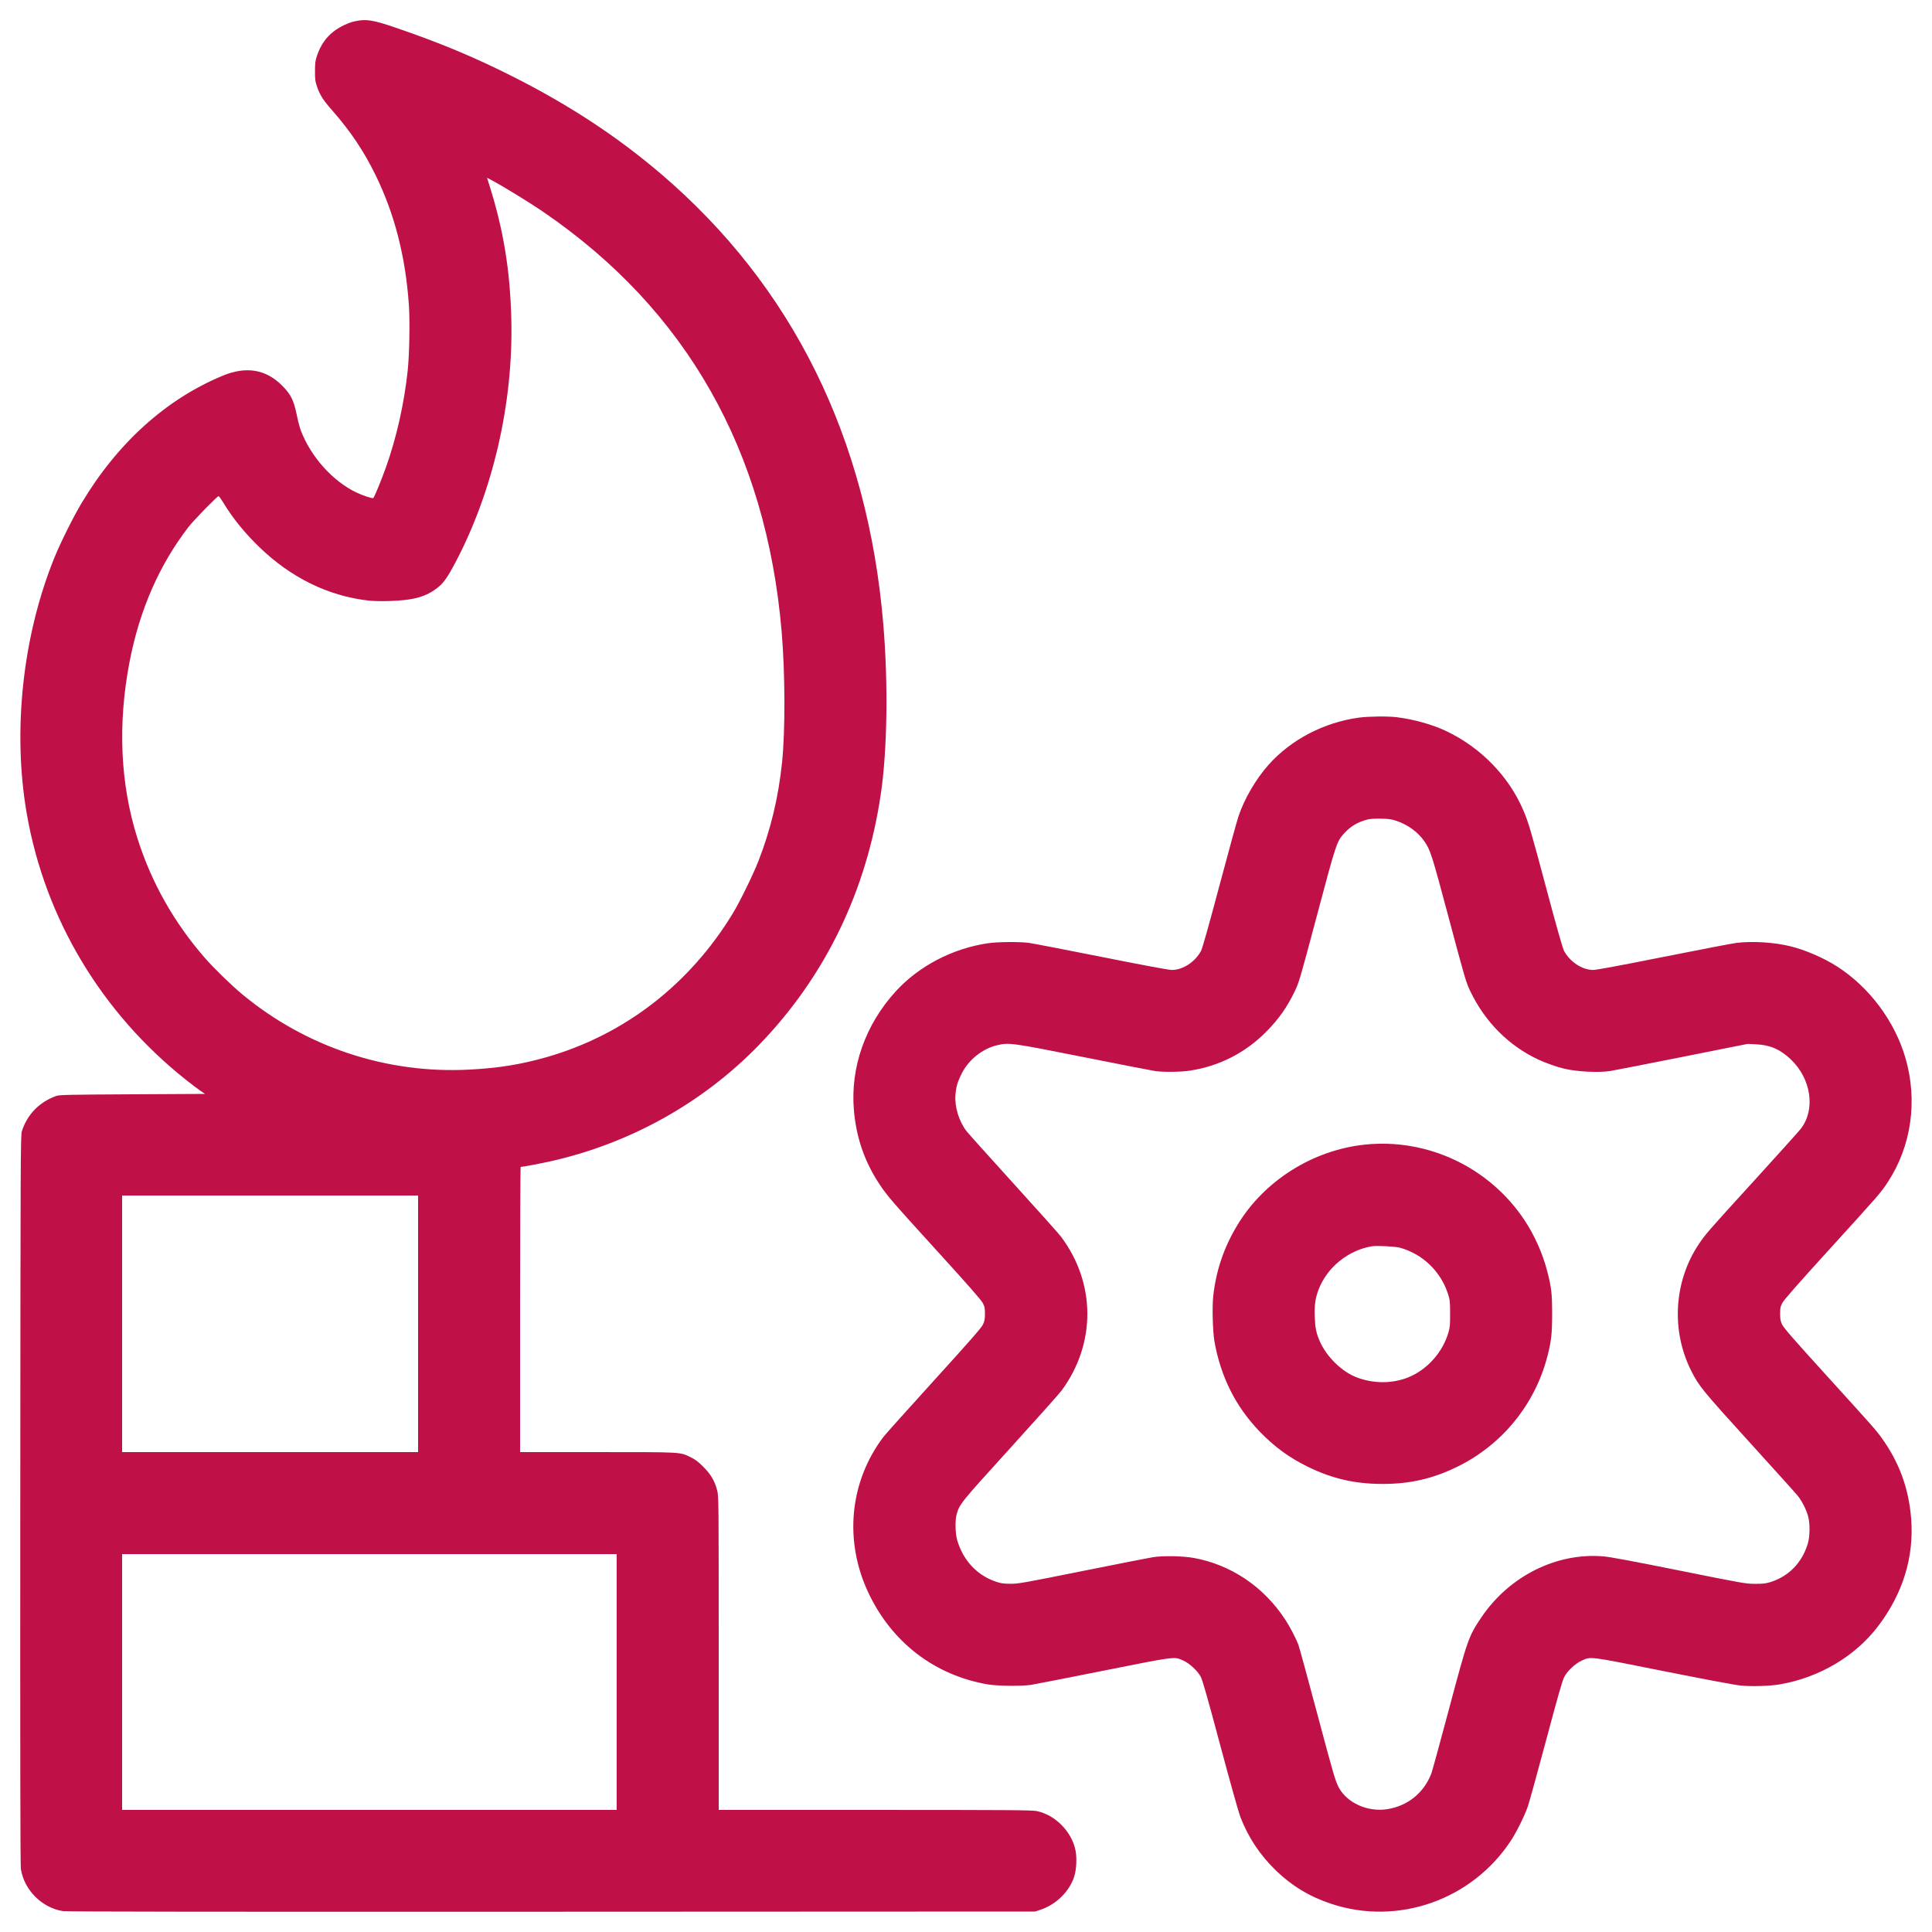 <?xml version="1.0" encoding="UTF-8"?> <svg xmlns="http://www.w3.org/2000/svg" viewBox="0 0 2500 2500" version="1.1"><path d="M 459.072 27.553 C 450.748 29.358, 439.479 34.745, 432.020 40.484 C 421.932 48.247, 414.952 58.255, 410.390 71.500 C 407.966 78.538, 407.631 81.004, 407.607 92 C 407.582 103.136, 407.882 105.372, 410.363 112.490 C 414.095 123.201, 418.078 129.423, 429.573 142.500 C 453.575 169.806, 470.862 195.594, 486.111 226.838 C 510.700 277.221, 524.708 331.879, 529.078 394.500 C 530.548 415.552, 529.777 458.826, 527.564 479.500 C 522.984 522.300, 513.155 566.041, 499.462 604.558 C 493.555 621.172, 484.265 643.718, 483.004 644.498 C 481.780 645.254, 469.378 641.193, 461.500 637.456 C 430.692 622.841, 402.220 591.141, 389.267 557.035 C 387.902 553.441, 385.515 544.298, 383.963 536.717 C 380.083 517.771, 376.328 510.270, 365.036 498.921 C 344.100 477.879, 318.506 473.609, 288.288 486.117 C 214.946 516.474, 152.251 573.044, 105.549 651 C 95.098 668.444, 78.221 702.311, 70.495 721.341 C 29.248 822.939, 15.993 945.595, 34.652 1053 C 58.210 1188.594, 131.356 1310.733, 241.017 1397.586 C 247.902 1403.039, 256.169 1409.300, 259.390 1411.500 L 265.245 1415.500 171.372 1416.005 C 89.219 1416.447, 76.938 1416.707, 73 1418.091 C 51.073 1425.797, 35.020 1442.272, 28.225 1464.045 C 26.633 1469.144, 26.504 1500.219, 26.238 1940.500 C 26.041 2267.919, 26.277 2413.609, 27.012 2418.417 C 31.176 2445.649, 54.355 2468.827, 81.583 2472.987 C 86.400 2473.723, 278.377 2473.961, 714 2473.772 L 1339.500 2473.500 1346.500 2471.170 C 1366.777 2464.419, 1383.969 2447.401, 1390.111 2428 C 1392.973 2418.959, 1393.654 2403.677, 1391.626 2394 C 1386.546 2369.763, 1365.412 2348.468, 1341.500 2343.491 C 1335.506 2342.244, 1305.441 2342.032, 1132.250 2342.017 L 930 2342 930 2139.160 C 930 1940.553, 929.959 1936.159, 928.028 1928.609 C 924.917 1916.445, 919.813 1907.757, 910.028 1897.968 C 903.438 1891.376, 899.755 1888.593, 893.823 1885.724 C 879.402 1878.749, 884.467 1879.031, 773.250 1879.015 L 673 1879 673 1694.500 C 673 1593.025, 673.337 1509.997, 673.750 1509.993 C 676.104 1509.973, 699.515 1505.583, 711.500 1502.916 C 814.926 1479.895, 909.640 1427.104, 982.346 1351.956 C 1067.932 1263.494, 1121.590 1152.656, 1139.903 1026.500 C 1148.206 969.301, 1149.404 884.151, 1142.981 807.713 C 1122.736 566.756, 1025.416 369.952, 854.500 224.338 C 798.319 176.474, 736.638 135.959, 664.500 99.538 C 613.582 73.830, 569.675 55.504, 510.995 35.466 C 482.559 25.756, 473.633 24.395, 459.072 27.553 M 633.136 239.287 C 651.566 297.624, 660.114 349.855, 661.648 413.500 C 664.261 521.945, 637.837 636.239, 588.713 728.973 C 579.553 746.264, 574.192 753.963, 567.487 759.457 C 552.101 772.064, 536.077 776.687, 504.188 777.717 C 493.253 778.070, 482.940 777.824, 476.188 777.048 C 424.636 771.124, 376.332 747.410, 335.724 708.088 C 316.269 689.250, 301.122 670.568, 288.910 650.352 C 286.136 645.758, 283.412 642, 282.857 642 C 281.057 642, 250.564 673.255, 243.833 682 C 206.013 731.134, 180.542 789.462, 167.632 856.500 C 152.069 937.314, 155.620 1015.076, 178.093 1085.589 C 196.210 1142.433, 225.132 1193.624, 265.049 1239.500 C 276.372 1252.513, 299.643 1275.171, 313.341 1286.519 C 396.067 1355.052, 500.207 1389.629, 607.165 1384.077 C 645.108 1382.107, 673.974 1377.462, 707.137 1367.989 C 807.868 1339.215, 892.536 1273.796, 948.499 1181.500 C 957.392 1166.835, 974.506 1131.863, 981.287 1114.500 C 997.294 1073.515, 1007.287 1031.842, 1011.979 986.500 C 1016.237 945.358, 1016.008 871.221, 1011.456 817.500 C 991.621 583.388, 888.503 401.390, 704 274.859 C 684.644 261.585, 647.896 239.089, 633.926 231.962 L 630.225 230.074 633.136 239.287 M 1758.500 928.598 C 1712.991 934.800, 1670.177 957.219, 1641.158 990.045 C 1624.931 1008.400, 1610.472 1033.188, 1602.688 1056 C 1600.717 1061.775, 1589.584 1102.275, 1577.947 1146 C 1564.114 1197.976, 1555.874 1227.203, 1554.145 1230.419 C 1546.472 1244.690, 1530.776 1255.014, 1516.585 1255.123 C 1512.418 1255.155, 1482.437 1249.593, 1424.946 1238.122 C 1377.951 1228.745, 1335.687 1220.606, 1331.026 1220.036 C 1318.282 1218.478, 1290.408 1218.755, 1278.243 1220.561 C 1232.489 1227.355, 1189.107 1249.998, 1159.180 1282.704 C 1119.734 1325.814, 1100.207 1381.176, 1104.936 1436.500 C 1107.975 1472.056, 1118.757 1503.303, 1138.006 1532.340 C 1148.014 1547.438, 1154.360 1554.776, 1215 1621.382 C 1251.597 1661.578, 1269.448 1681.919, 1271.500 1685.760 C 1274.163 1690.743, 1274.500 1692.338, 1274.500 1699.937 C 1274.500 1707.084, 1274.070 1709.410, 1271.899 1714 C 1269.900 1718.227, 1255.202 1735.016, 1208.399 1786.534 C 1174.904 1823.402, 1145.475 1856.252, 1143 1859.534 C 1099.299 1917.476, 1091.974 1993.730, 1123.654 2060.948 C 1154.011 2125.361, 1209.528 2167.918, 1278.500 2179.647 C 1290.788 2181.736, 1322.692 2182.029, 1334.500 2180.161 C 1338.900 2179.464, 1380.975 2171.219, 1428 2161.838 C 1522.674 2142.952, 1519.267 2143.381, 1531.283 2148.829 C 1539.402 2152.510, 1549.694 2162.072, 1553.768 2169.719 C 1556.036 2173.975, 1562.663 2197.257, 1578.898 2258 C 1591.025 2303.375, 1602.707 2345.089, 1604.859 2350.698 C 1615.057 2377.278, 1630.221 2400.240, 1650.701 2420.110 C 1671.426 2440.218, 1694.430 2454.148, 1722.214 2463.415 C 1808.691 2492.256, 1904.428 2458.742, 1955.016 2381.921 C 1962.328 2370.818, 1972.552 2350.171, 1977.014 2337.500 C 1978.757 2332.550, 1989.370 2294.132, 2000.599 2252.126 C 2015.802 2195.252, 2021.818 2174.245, 2024.163 2169.845 C 2028.309 2162.068, 2038.534 2152.539, 2046.717 2148.829 C 2058.747 2143.374, 2055.078 2142.905, 2152.500 2162.367 C 2205.675 2172.990, 2245.249 2180.407, 2252.500 2181.110 C 2266.794 2182.496, 2290.717 2181.743, 2303.500 2179.505 C 2354.438 2170.587, 2400.502 2143.294, 2430.088 2104.500 C 2462.225 2062.362, 2476.909 2014.842, 2473.059 1965.443 C 2469.989 1926.056, 2457.692 1892.391, 2434.725 1860.500 C 2427.357 1850.268, 2424.725 1847.289, 2364.090 1780.541 C 2321.294 1733.429, 2308.091 1718.288, 2306.090 1714.022 C 2303.935 1709.427, 2303.500 1707.063, 2303.500 1699.937 C 2303.500 1692.345, 2303.840 1690.735, 2306.500 1685.728 C 2308.586 1681.801, 2327.161 1660.672, 2367.500 1616.339 C 2431.964 1545.494, 2433.698 1543.498, 2442.670 1529.854 C 2473.351 1483.196, 2481.751 1424.231, 2465.601 1368.887 C 2451.699 1321.244, 2418.803 1277.269, 2377.072 1250.542 C 2359.784 1239.470, 2335.818 1229.114, 2316.757 1224.478 C 2295.598 1219.332, 2268.885 1217.618, 2247.500 1220.033 C 2242.550 1220.592, 2200.049 1228.726, 2153.054 1238.110 C 2095.531 1249.596, 2065.584 1255.155, 2061.415 1255.123 C 2047.230 1255.015, 2031.574 1244.721, 2023.840 1230.419 C 2022.090 1227.184, 2014.148 1199.147, 2000.632 1148.500 C 1980.839 1074.327, 1977.770 1063.916, 1971.126 1048.409 C 1952.349 1004.577, 1916.490 967.639, 1872 946.297 C 1853.883 937.607, 1829.424 930.727, 1807.026 928.023 C 1795.556 926.638, 1770.725 926.933, 1758.500 928.598 M 1769.500 1060.433 C 1757 1063.704, 1748.007 1068.985, 1739.751 1077.902 C 1729.768 1088.685, 1729.210 1090.356, 1704.113 1184.633 C 1681.945 1267.906, 1680.986 1271.176, 1675.201 1283.133 C 1665.398 1303.399, 1654.930 1318.283, 1639.178 1334.355 C 1611.821 1362.270, 1577.781 1379.675, 1539.219 1385.467 C 1527.409 1387.241, 1505.107 1387.476, 1494.692 1385.937 C 1490.736 1385.353, 1449.120 1377.236, 1402.210 1367.900 C 1309.022 1349.353, 1305.856 1348.916, 1290.368 1352.483 C 1271.719 1356.778, 1253.758 1370.974, 1244.798 1388.500 C 1239.021 1399.801, 1237.112 1406.241, 1236.341 1417.034 C 1235.237 1432.491, 1240.844 1450.814, 1250.598 1463.623 C 1252.744 1466.441, 1280.005 1496.816, 1311.177 1531.123 C 1342.349 1565.430, 1370.058 1596.425, 1372.753 1600 C 1418.118 1660.192, 1418.465 1738.662, 1373.633 1799.458 C 1370.811 1803.285, 1341.005 1836.679, 1307.397 1873.666 C 1243.168 1944.354, 1241.562 1946.337, 1237.894 1959.500 C 1235.625 1967.638, 1236.124 1985.020, 1238.882 1993.957 C 1246.825 2019.695, 1264.492 2038.441, 1288.500 2046.605 C 1295.229 2048.893, 1298.247 2049.334, 1307.500 2049.379 C 1317.847 2049.430, 1323.428 2048.443, 1401.500 2032.769 C 1447.150 2023.604, 1488.100 2015.557, 1492.500 2014.886 C 1505.099 2012.965, 1530.443 2013.446, 1544.111 2015.864 C 1592.664 2024.455, 1635.446 2053.254, 1663.321 2096.112 C 1669.151 2105.076, 1676.512 2119.128, 1679.934 2127.823 C 1681.086 2130.750, 1691.936 2170.350, 1704.045 2215.823 C 1725.717 2297.210, 1728.101 2305.328, 1732.780 2313.715 C 1743.716 2333.315, 1770.143 2344.940, 1794.977 2341.075 C 1821.636 2336.926, 1842.608 2319.931, 1852.211 2294.694 C 1853.298 2291.837, 1863.605 2254.200, 1875.116 2211.057 C 1899.324 2120.317, 1900.470 2117.084, 1917.133 2092.500 C 1953.240 2039.230, 2014.582 2008.728, 2075.079 2013.963 C 2083.730 2014.711, 2113.453 2020.255, 2173 2032.227 C 2255.920 2048.899, 2258.877 2049.418, 2271 2049.459 C 2281.352 2049.493, 2284.789 2049.100, 2291 2047.172 C 2314.449 2039.894, 2331.632 2022.336, 2339.126 1998 C 2342.094 1988.358, 2342.350 1971.822, 2339.683 1962.010 C 2337.399 1953.610, 2331.824 1942.538, 2326.495 1935.822 C 2324.173 1932.895, 2296.899 1902.583, 2265.886 1868.463 C 2202.939 1799.207, 2198.408 1793.675, 2188.450 1773.900 C 2162.145 1721.666, 2165.977 1657.979, 2198.324 1609.795 C 2207.048 1596.801, 2209.351 1594.159, 2269.093 1528.620 C 2300.117 1494.586, 2327.633 1463.986, 2330.239 1460.620 C 2349.504 1435.742, 2343.783 1396.036, 2317.306 1370.856 C 2303.605 1357.827, 2290.773 1352.234, 2272.500 1351.326 L 2261.500 1350.780 2176 1367.830 C 2128.975 1377.207, 2087.264 1385.357, 2083.308 1385.940 C 2067.974 1388.200, 2040.967 1386.806, 2024.099 1382.883 C 2014.657 1380.687, 2000.187 1375.588, 1990.500 1371.044 C 1952.328 1353.136, 1921.923 1322.666, 1902.818 1283.173 C 1897.084 1271.321, 1896.012 1267.690, 1874.993 1188.972 C 1852.431 1104.476, 1851.082 1100.247, 1842.915 1088.376 C 1835.024 1076.908, 1822.028 1067.362, 1807.500 1062.363 C 1800.693 1060.021, 1797.636 1059.574, 1787 1059.368 C 1779.141 1059.215, 1772.644 1059.611, 1769.500 1060.433 M 1766.500 1481.088 C 1698.845 1488.036, 1635.677 1527.885, 1601.040 1585.467 C 1583.634 1614.403, 1573.731 1643.532, 1569.928 1676.974 C 1568.375 1690.634, 1569.251 1723.280, 1571.513 1736 C 1579.587 1781.412, 1598.872 1819.954, 1629.500 1851.892 C 1648.775 1871.991, 1668.005 1886.085, 1692.500 1898.065 C 1723.969 1913.457, 1753.384 1920.206, 1789 1920.206 C 1824.704 1920.206, 1853.993 1913.469, 1885.735 1897.956 C 1943.603 1869.673, 1986.219 1817.432, 2002.351 1755 C 2007.368 1735.584, 2008.503 1725.282, 2008.464 1699.500 C 2008.426 1673.299, 2007.500 1665.522, 2001.857 1644 C 1995.932 1621.399, 1985.506 1598.152, 1972.576 1578.712 C 1927.212 1510.506, 1847.543 1472.764, 1766.500 1481.088 M 158 1713 L 158 1879 349.500 1879 L 541 1879 541 1713 L 541 1547 349.500 1547 L 158 1547 158 1713 M 1775.500 1612.649 C 1745.065 1617.523, 1717.663 1639.514, 1706.486 1668.036 C 1702.065 1679.317, 1700.694 1688.754, 1701.274 1703.910 C 1701.822 1718.225, 1703.259 1725.257, 1707.724 1735.480 C 1716.531 1755.646, 1736.383 1775.038, 1755.736 1782.381 C 1777.624 1790.685, 1802.226 1790.567, 1822.859 1782.058 C 1846.968 1772.116, 1866.863 1749.749, 1874.243 1724.285 C 1876.209 1717.505, 1876.491 1714.305, 1876.433 1699.500 C 1876.370 1683.737, 1876.164 1681.882, 1873.595 1674 C 1864.159 1645.043, 1840.645 1622.522, 1811.500 1614.525 C 1805.538 1612.889, 1781.744 1611.649, 1775.500 1612.649 M 158 2176.500 L 158 2342 478 2342 L 798 2342 798 2176.500 L 798 2011 478 2011 L 158 2011 158 2176.500" stroke="none" fill="#c01048" fill-rule="evenodd"></path></svg> 